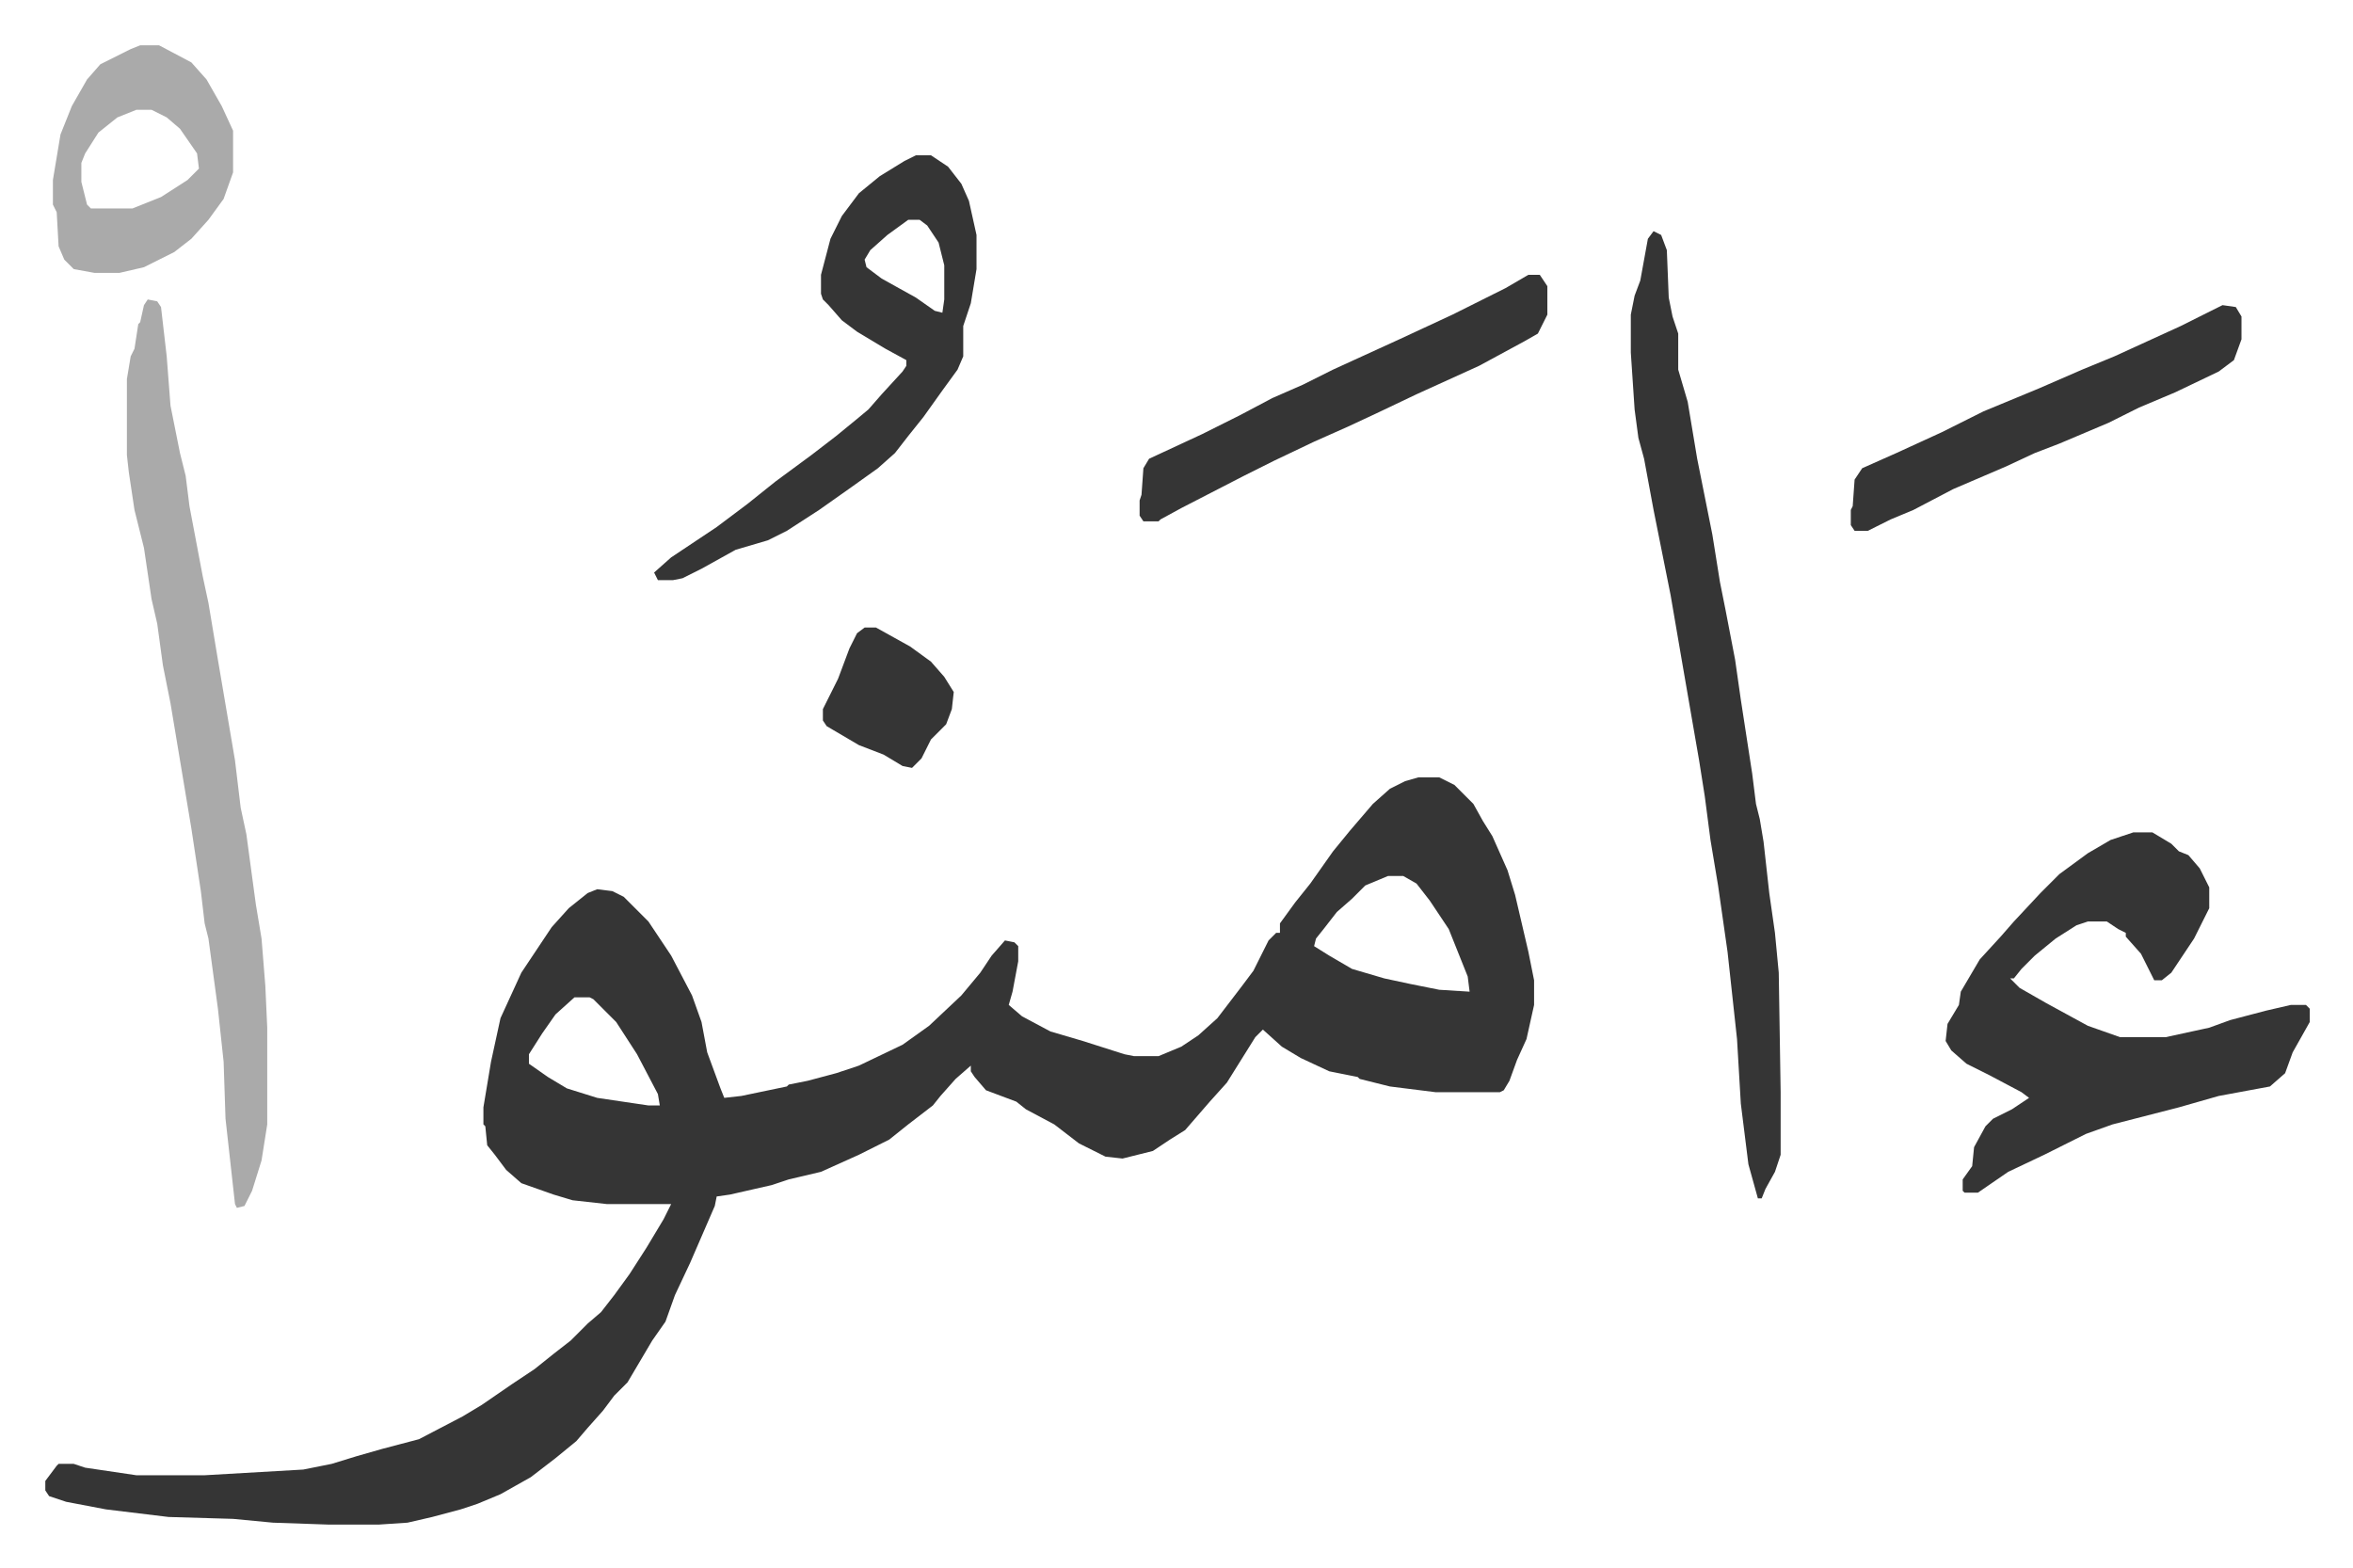 <svg xmlns="http://www.w3.org/2000/svg" viewBox="-23.9 347.1 1240.7 826.7">
    <path fill="#353535" id="rule_normal" d="M724 757h11l8 4 10 10 5 9 5 8 8 18 4 13 7 30 3 15v13l-4 18-5 11-4 11-3 5-2 1h-34l-24-3-16-4-1-1-15-3-15-7-10-6-10-9-4 4-15 24-9 10-13 15-8 5-9 6-16 4-9-1-14-7-13-10-15-8-5-4-16-6-6-7-2-3v-3l-8 7-8 9-4 5-13 10-10 8-16 8-20 9-17 4-9 3-22 5-7 1-1 5-13 30-8 17-5 14-7 10-13 22-7 7-6 8-8 9-6 7-11 9-13 10-16 9-12 5-9 3-15 4-13 3-15 1h-27l-29-1-21-2-34-1-33-4-21-4-9-3-2-3v-5l6-8 1-1h8l6 2 27 4h36l52-3 15-3 13-4 14-4 19-5 23-12 10-6 16-11 12-8 10-8 9-7 9-9 7-6 7-9 8-11 9-14 9-15 4-8h-34l-18-2-10-3-17-6-8-7-6-8-4-5-1-10-1-1v-9l4-24 5-23 11-24 16-24 9-10 10-8 5-2 8 1 6 3 13 13 12 18 11 21 5 14 3 16 7 19 2 5 9-1 24-5 1-1 10-2 15-4 12-4 23-11 14-10 17-16 10-12 6-9 7-8 5 1 2 2v8l-3 16-2 7 7 6 15 8 17 5 22 7 5 1h13l12-5 9-6 10-9 13-17 6-8 8-16 4-4h2v-5l8-11 8-10 12-17 9-11 12-14 9-8 8-4zm-16 52-12 5-7 7-8 7-7 9-4 5-1 4 8 5 12 7 17 5 14 3 15 3 16 1-1-8-10-25-10-15-7-9-7-4zm-429 64-10 9-7 10-7 11v5l10 7 10 6 16 5 27 4h6l-1-6-11-21-11-17-12-12-2-1zm822-87h10l10 6 4 4 5 2 6 7 5 10v11l-8 16-6 9-6 9-5 4h-4l-7-14-8-9v-2l-4-2-6-4h-10l-6 2-11 7-11 9-7 7-4 5h-2l5 5 14 8 22 12 17 6h24l23-5 11-4 19-5 13-3h8l2 2v7l-9 16-4 11-8 7-27 5-21 6-35 9-14 5-22 11-19 9-16 11h-7l-1-1v-6l5-7 1-10 6-11 4-4 10-5 9-6-4-3-17-9-12-6-8-7-3-5 1-9 6-10 1-7 10-17 11-12 7-8 14-15 10-10 15-11 12-7zM848 469l4 2 3 8 1 25 2 10 3 9v19l5 17 5 30 8 40 4 25 3 15 5 26 3 21 6 39 2 16 2 8 2 12 3 27 3 21 2 21 1 63v33l-3 9-5 9-2 5h-2l-5-18-4-32-2-34-5-46-5-35-4-24-3-23-3-19-9-52-6-35-6-30-3-15-5-27-3-11-2-15-2-30v-20l2-10 3-8 4-22z"/>
    <path fill="#aaa" id="rule_hamzat_wasl" d="m54 505 5 1 2 3 3 26 2 26 5 25 3 12 2 16 7 37 3 14 2 12 3 18 9 53 3 25 3 14 5 37 3 18 2 25 1 22v51l-3 19-5 16-4 8-4 1-1-2-5-45-1-30-3-28-5-37-2-8-2-17-5-33-6-36-5-30-4-20-3-22-3-13-4-27-5-20-3-20-1-9v-40l2-12 2-4 2-13 1-1 2-9z"/>
    <path fill="#353535" id="rule_normal" d="M459 429h8l9 6 7 9 4 9 4 18v18l-3 18-4 12v16l-3 7-8 11-10 14-8 10-7 9-9 8-14 10-17 12-17 11-10 5-17 5-18 10-10 5-5 1h-8l-2-4 9-8 24-16 16-12 15-12 19-14 13-10 11-9 6-5 7-8 11-12 2-3v-3l-11-6-15-9-8-6-7-8-3-3-1-3v-10l5-19 6-12 9-12 11-9 13-8zm-4 34-11 8-9 8-3 5 1 4 8 6 18 10 10 7 4 1 1-7v-18l-3-12-6-9-4-3zm327 29h6l4 6v15l-5 10-7 4-24 13-33 15-21 10-15 7-18 8-21 10-16 8-33 17-11 6-1 1h-8l-2-3v-8l1-3 1-14 3-5 28-13 20-10 17-9 16-7 16-8 35-16 28-13 28-14zm366 16 7 1 3 5v12l-4 11-8 6-23 11-19 8-16 8-26 11-13 5-15 7-28 12-21 11-12 5-12 6h-7l-2-3v-8l1-2 1-14 4-6 18-8 24-11 22-11 29-12 23-10 17-7 35-16 16-8z"/>
    <path fill="#aaa" id="rule_hamzat_wasl" d="M50 371h10l17 9 8 9 8 14 6 13v22l-5 14-8 11-9 10-9 7-16 8-13 3H26l-11-2-5-5-3-7-1-18-2-4v-13l4-24 6-15 8-14 7-8 16-8zm-2 34-10 4-10 8-7 11-2 5v10l3 12 2 2h22l15-6 14-9 6-6-1-8-9-13-7-6-8-4z"/>
    <path fill="#353535" id="rule_normal" d="M432 678h6l18 10 11 8 7 8 5 8-1 9-3 8-5 5-3 3-5 10-5 5-5-1-10-6-13-5-17-10-2-3v-6l8-16 6-16 4-8z"/>
</svg>
